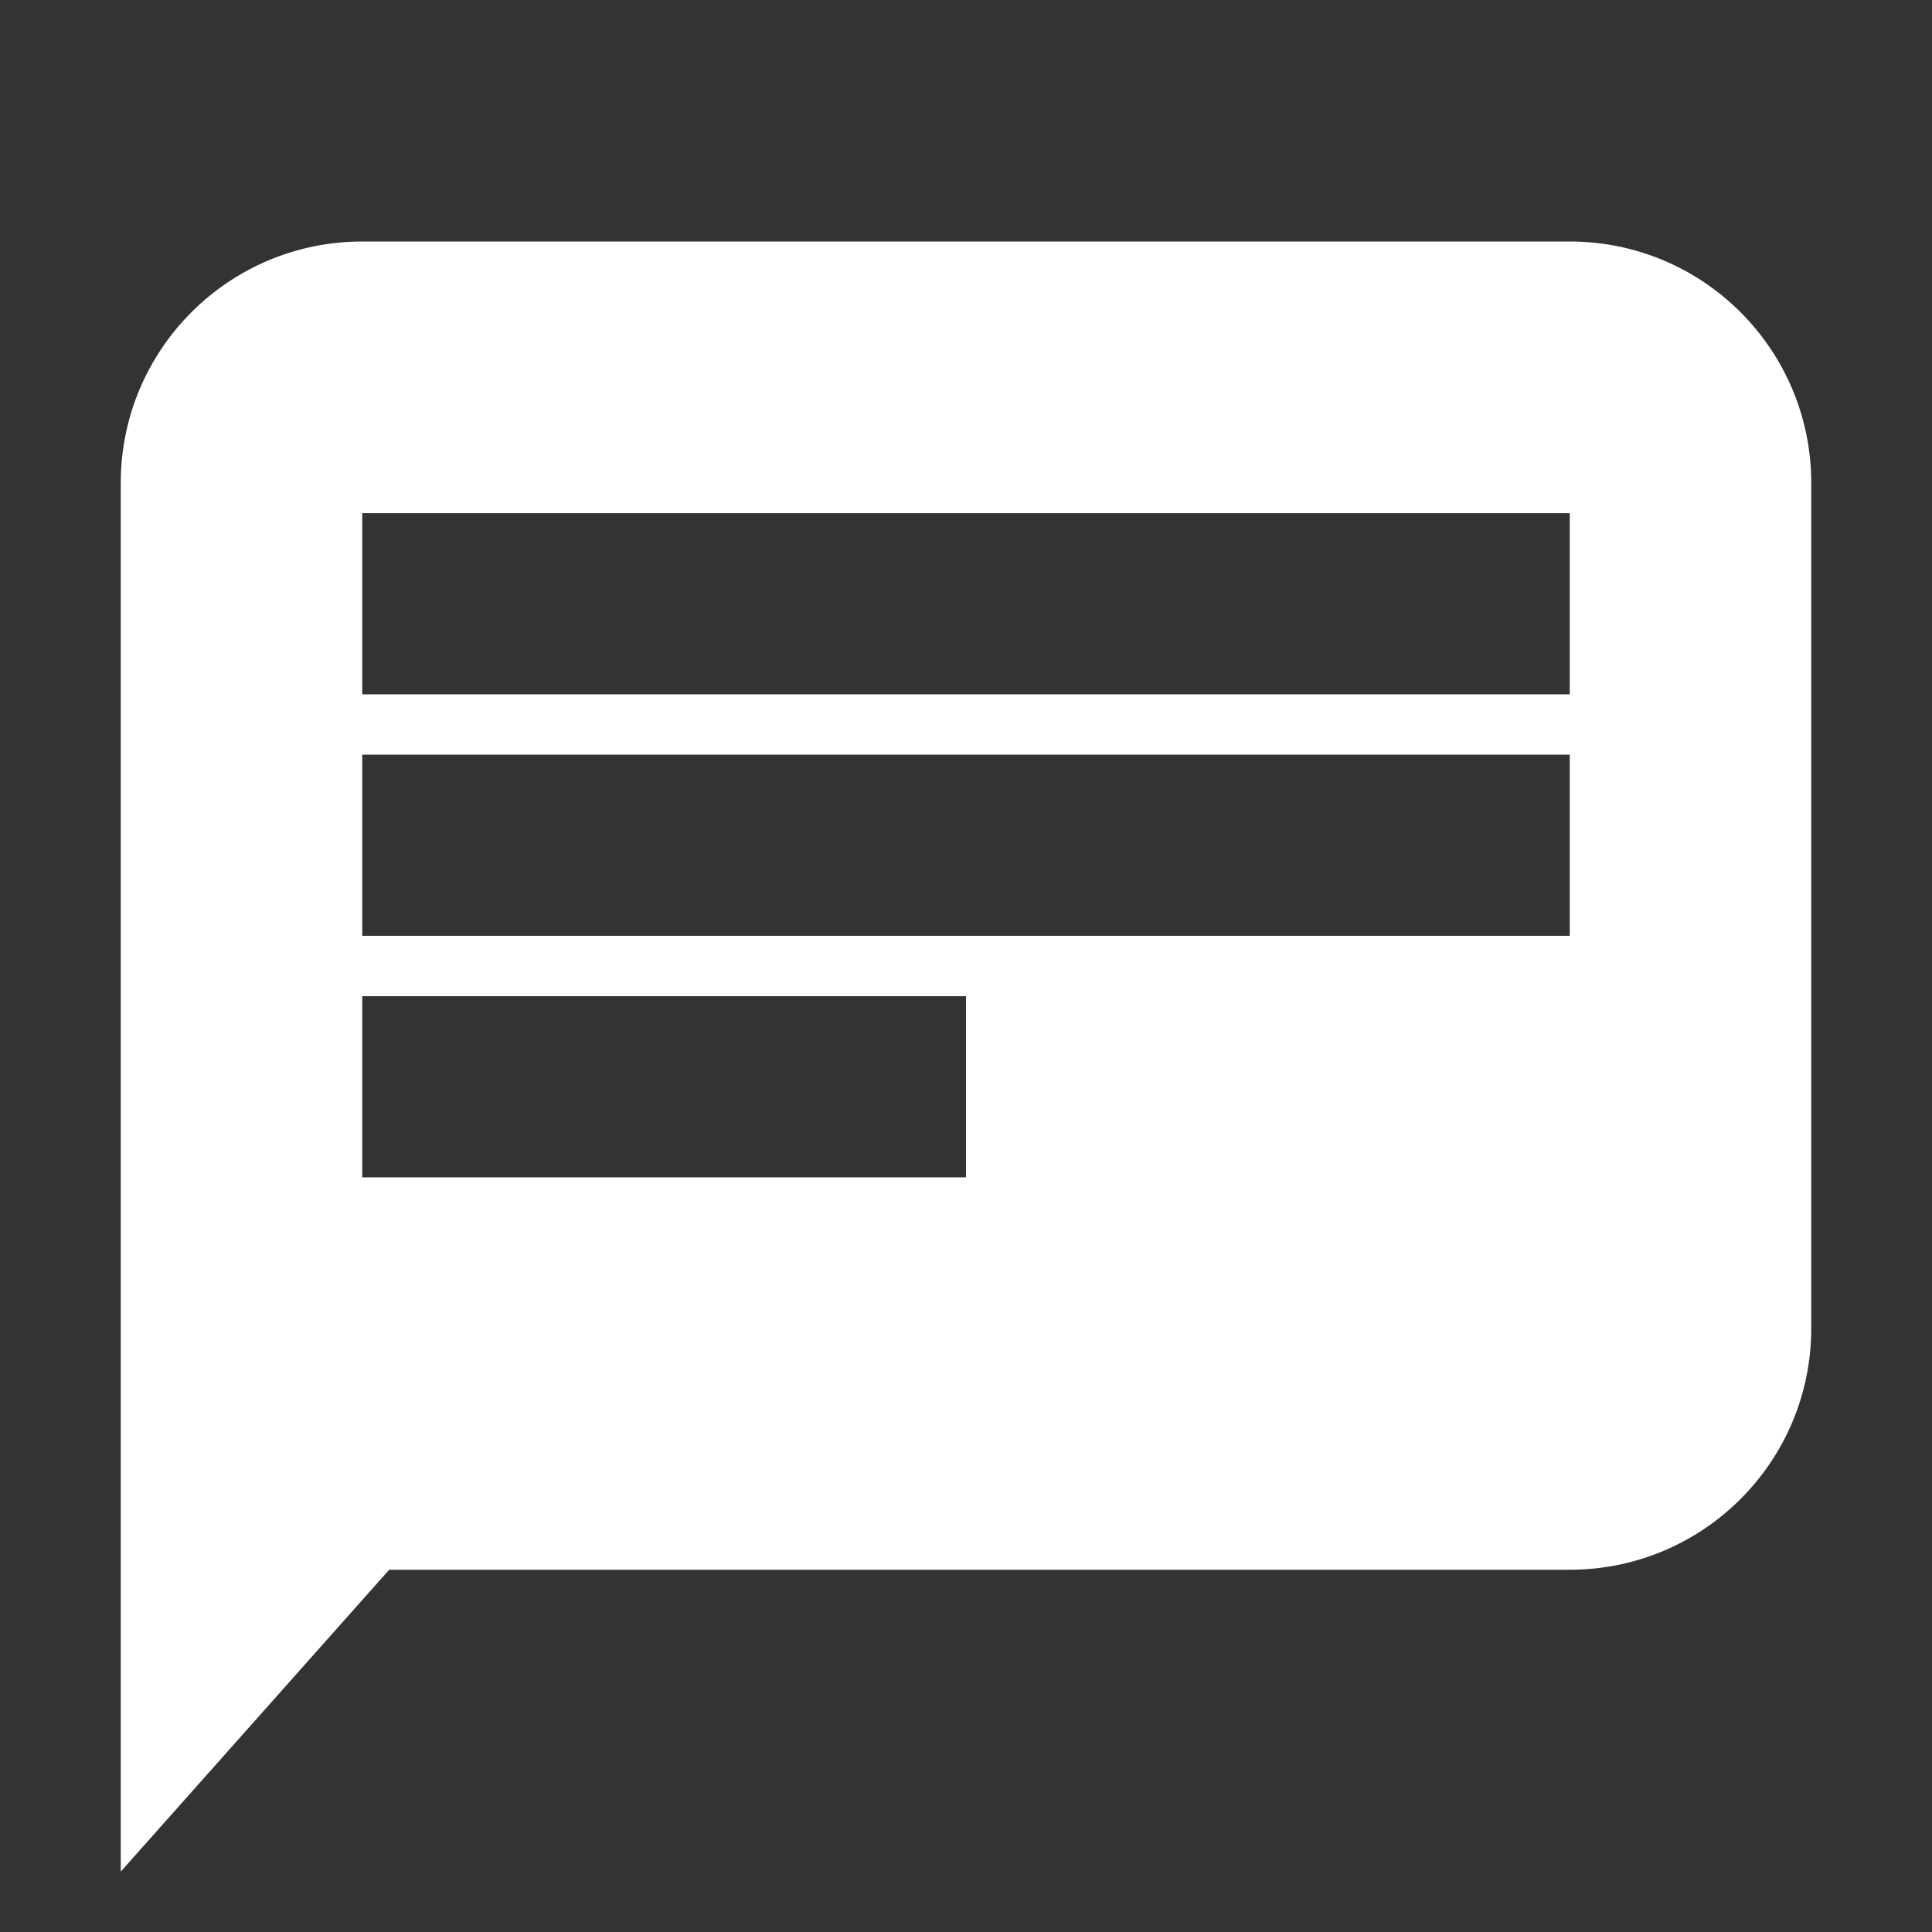 <svg width="16" height="16" viewBox="0 0 16 16" fill="none" xmlns="http://www.w3.org/2000/svg">
<rect x="0" y="0" width="16" height="16" fill="#333333" stroke="none"/>
<g clip-path="url(#clip0_216_6)">
<path d="M13 2C14.105 2 15 2.895 15 4V11C15 12.105 14.105 13 13 13H3.223L1 15.5V4C1 2.895 1.895 2 3 2H13ZM3 8.25V9.75H8V8.25H3ZM3 6.25V7.75H13V6.25H3ZM3 4.25V5.75H13V4.25H3Z" fill="white"/>
</g>
<defs>
<clipPath id="clip0_216_6">
<rect width="16" height="16" fill="white"/>
</clipPath>
</defs>
</svg>
